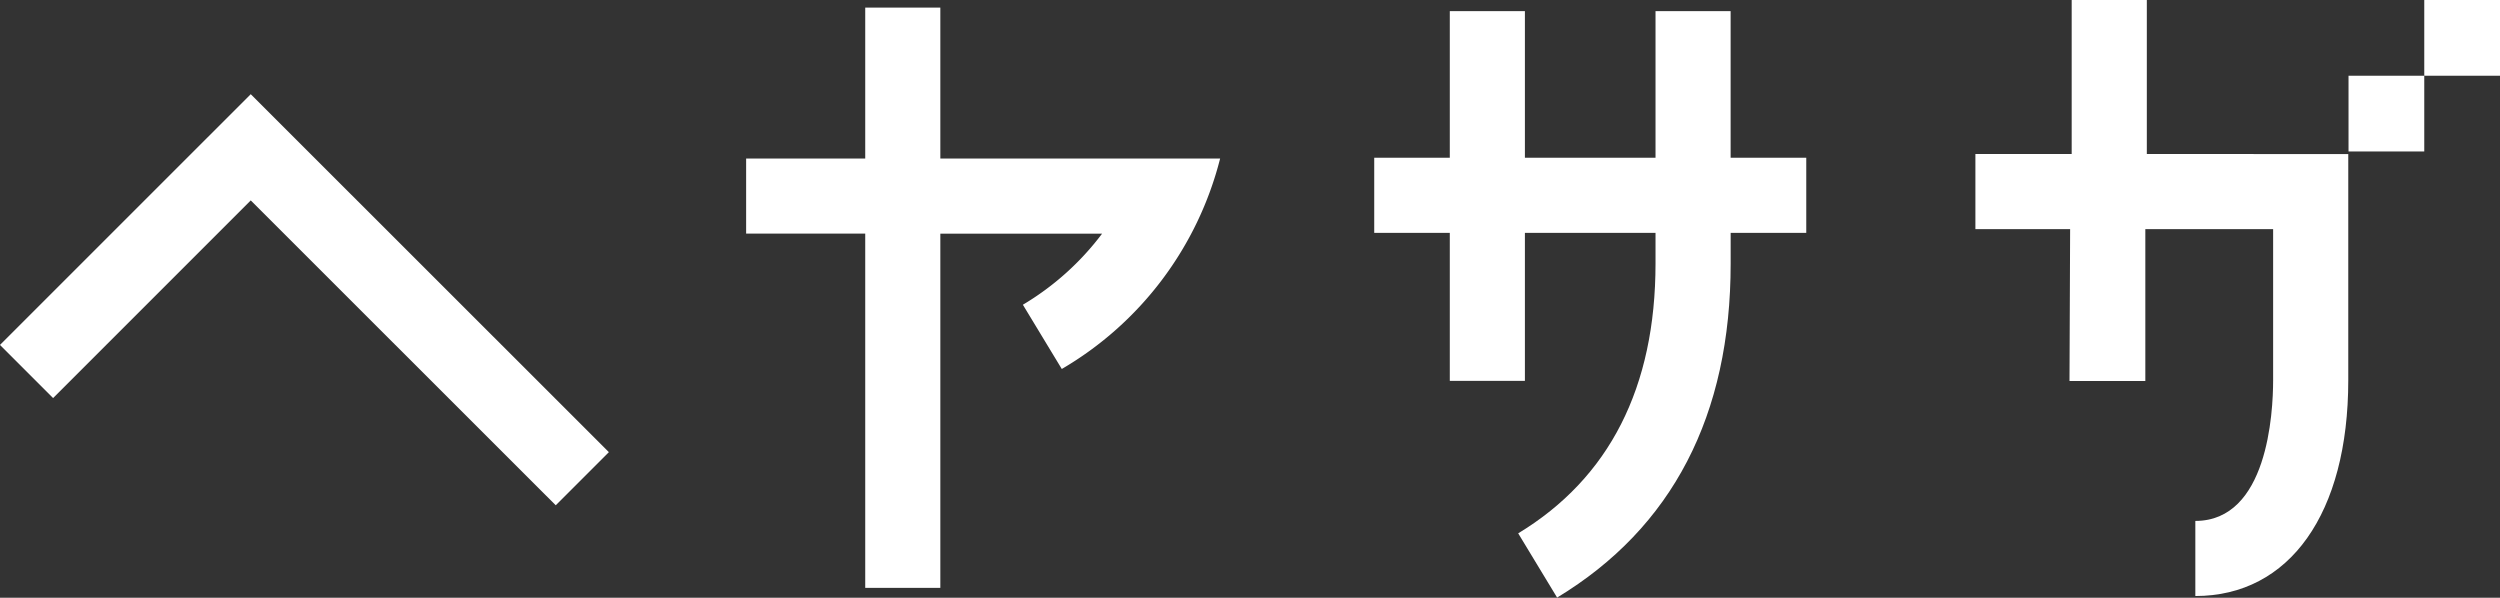 <svg xmlns="http://www.w3.org/2000/svg" width="75.295" height="18.003" viewBox="0 0 75.295 18.003">
  <rect x="0" y="0" width="75.295" height="18.003" fill="#333333" stroke="none"/>
  <g id="グループ_53" data-name="グループ 53" transform="translate(-2429 165)">
    <g id="グループ_4" data-name="グループ 4" transform="translate(2429 -165)">
      <path id="パス_5" data-name="パス 5" d="M479.034,289.181v-4.545h-2.262v4.545h-3.587v2.262h3.587v10.669h2.262V291.444h4.872a8.282,8.282,0,0,1-2.386,2.141l1.172,1.935a10.263,10.263,0,0,0,4.769-6.339Z" transform="translate(-450.713 -284.407)" fill="#fff"/>
      <path id="パス_6" data-name="パス 6" d="M578.608,289.6v-4.416h-2.262V289.6h-3.934v-4.416h-2.262V289.6h-2.276v2.262h2.276v4.458h2.262v-4.458h3.934v.922c0,3.73-1.389,6.465-4.136,8.128l1.172,1.935c3.471-2.1,5.23-5.488,5.227-10.065v-.92h2.277V289.6Z" transform="translate(-526.485 -284.849)" fill="#fff"/>
      <path id="パス_7" data-name="パス 7" d="M663.663,288.129c0-.172,0-.342,0-.508v-4.13H661.4v4.13c0,.166,0,.336,0,.508H658.5v2.262h2.853l-.019,4.575h2.284v-4.575h3.849v4.549c0,.994-.169,4.24-2.343,4.24v2.262c2.841,0,4.606-2.492,4.606-6.5v-6.811Z" transform="translate(-599.005 -283.491)" fill="#fff"/>
      <rect id="長方形_1" data-name="長方形 1" width="2.281" height="2.281" transform="translate(73.014 0)" fill="#fff"/>
      <rect id="長方形_2" data-name="長方形 2" width="2.281" height="2.281" transform="translate(70.733 2.281)" fill="#fff"/>
      <path id="パス_8" data-name="パス 8" d="M372.18,297.693l-7.553,7.552,1.6,1.6,5.953-5.953,9.186,9.182,1.6-1.6Z" transform="translate(-364.628 -294.856)" fill="#fff"/>
    </g>
  </g>
</svg>
